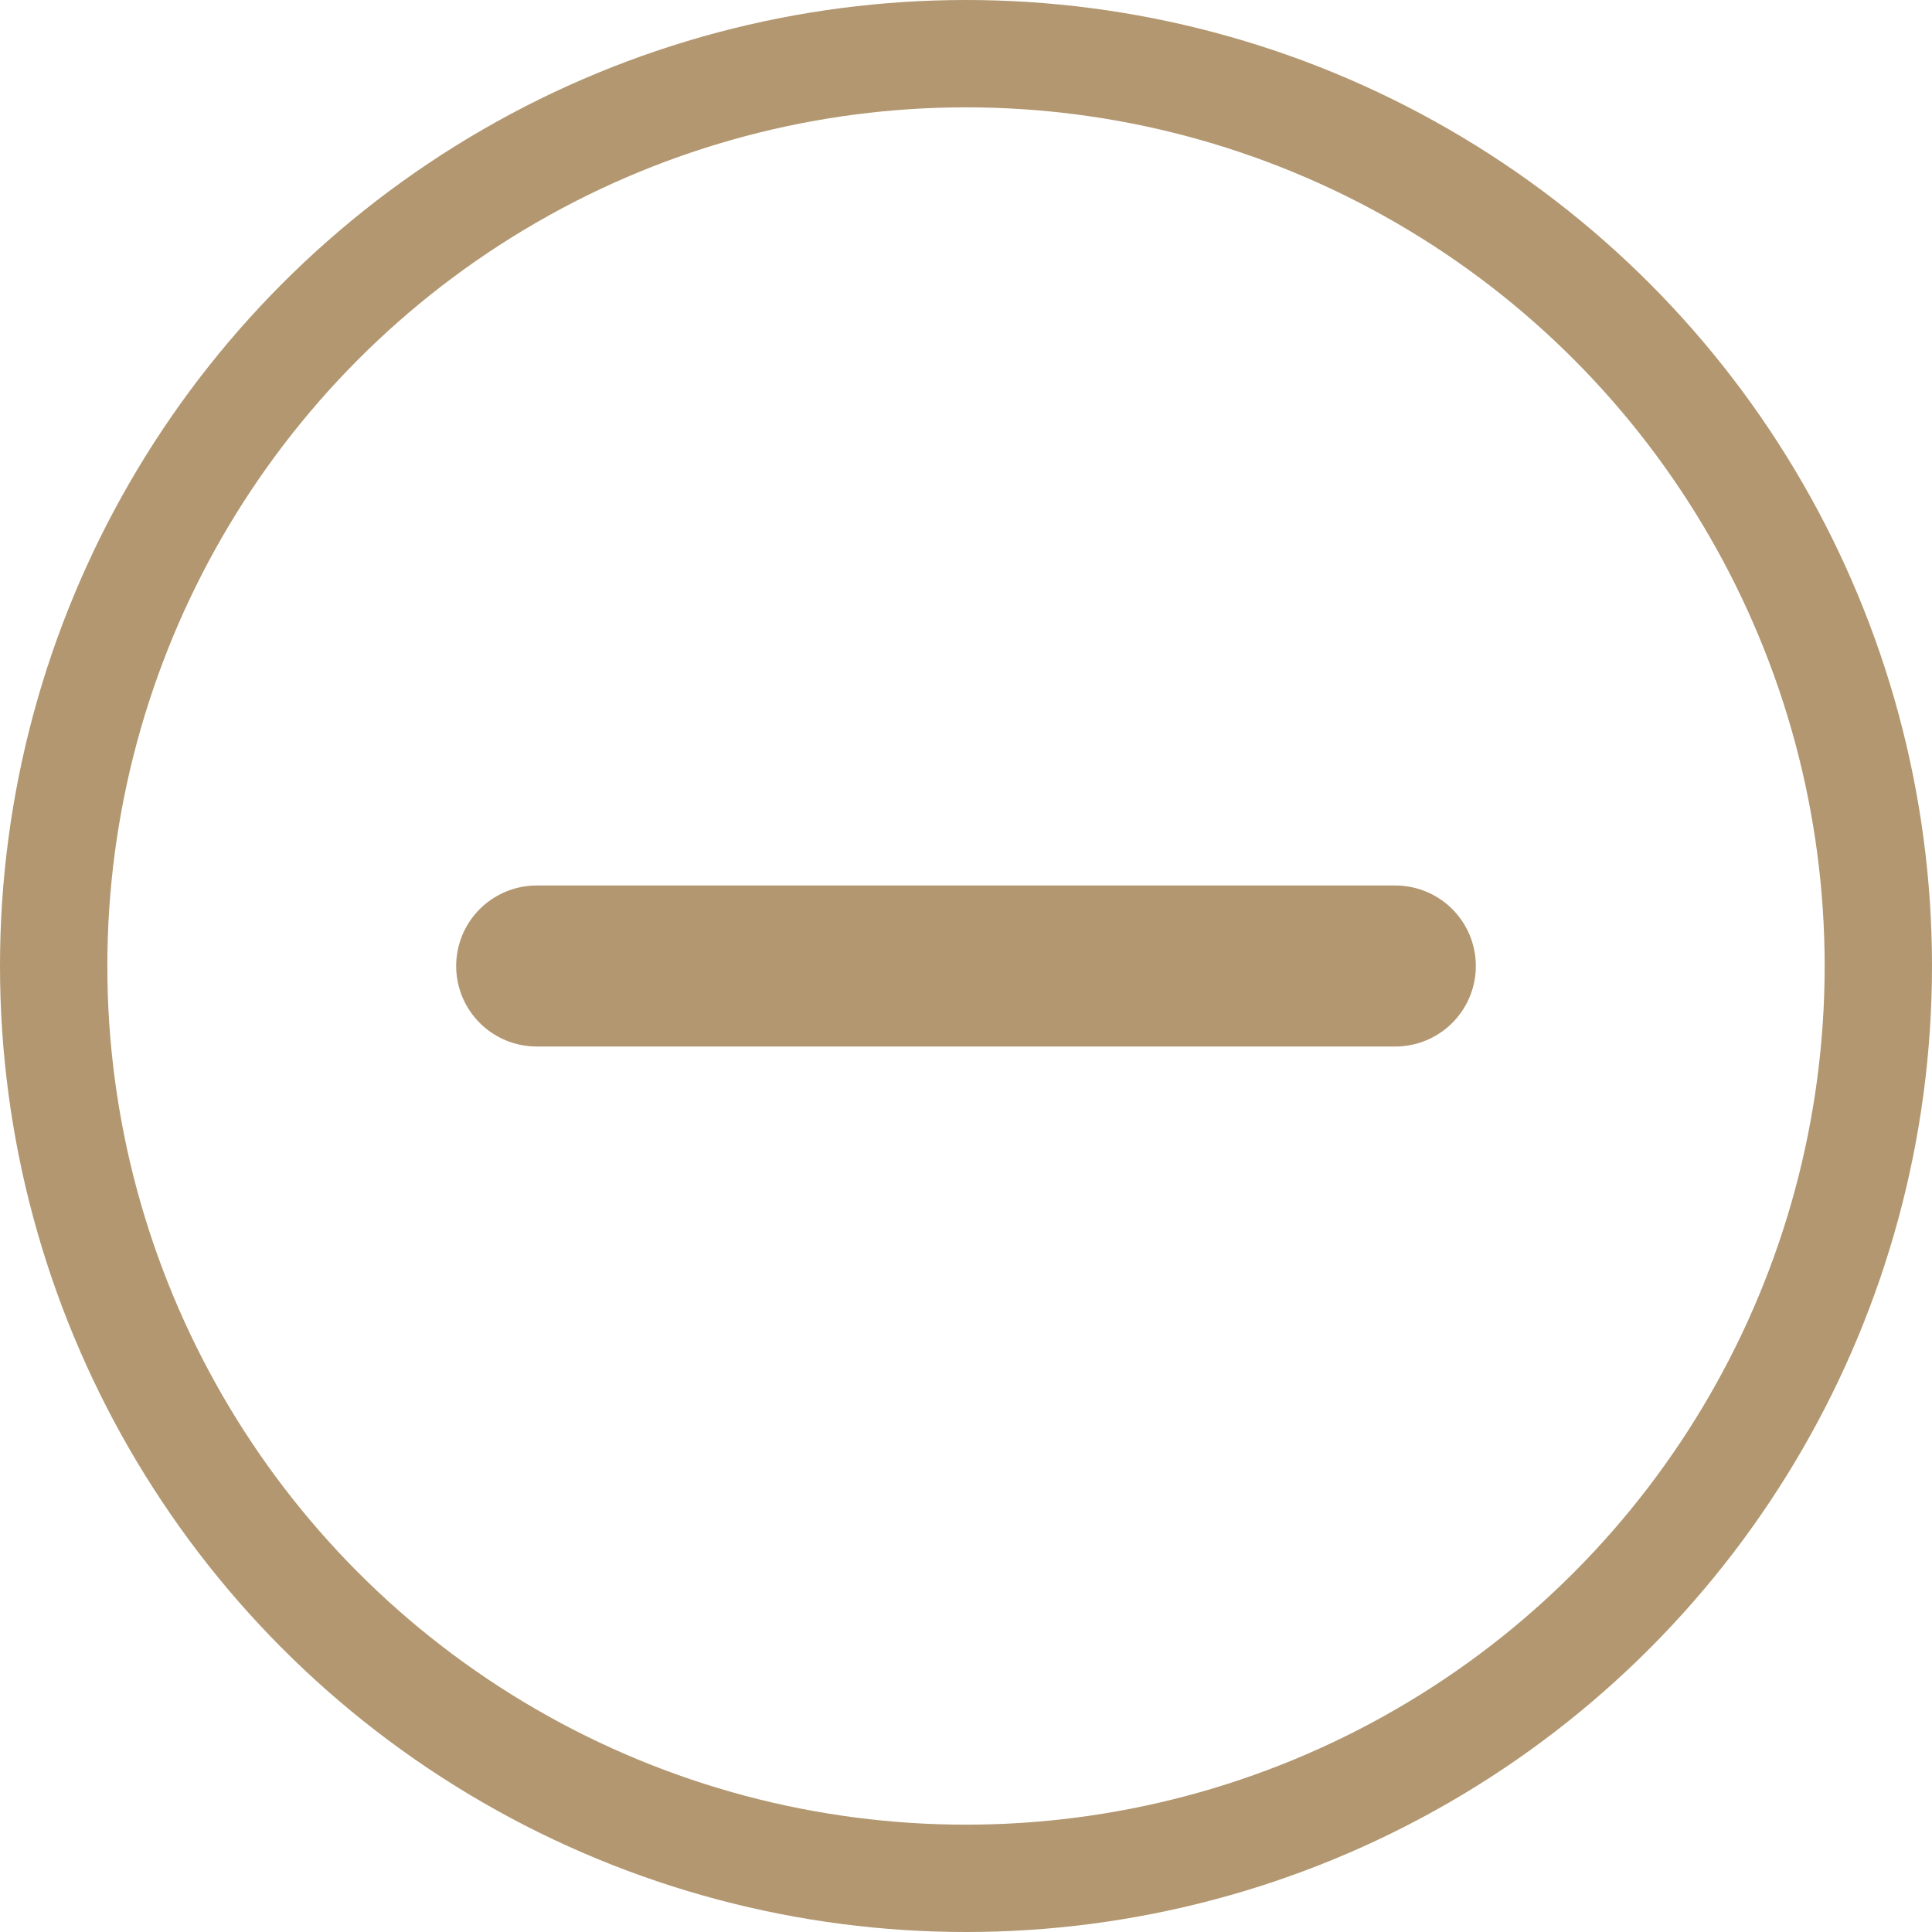 <svg xmlns="http://www.w3.org/2000/svg" width="18" height="18" viewBox="0 0 18 18">
  <g id="Group_1924" data-name="Group 1924" transform="translate(-1399 -4905)">
    <g id="Ellipse_8" data-name="Ellipse 8" transform="translate(1399 4905)" fill="none" stroke="#b29770" stroke-width="1">
      <circle cx="9" cy="9" r="9" stroke="none"/>
      <circle cx="9" cy="9" r="8.5" fill="none"/>
    </g>
    <g id="Group_1923" data-name="Group 1923" transform="translate(-56.5 -0.5)">
      <path id="Vector" d="M0,0H8" transform="translate(1460.5 4914.5)" fill="none" stroke="#b29770" stroke-linecap="round" stroke-linejoin="round" stroke-width="1.5" stroke-dasharray="0 0"/>
    </g>
  </g>
</svg>
